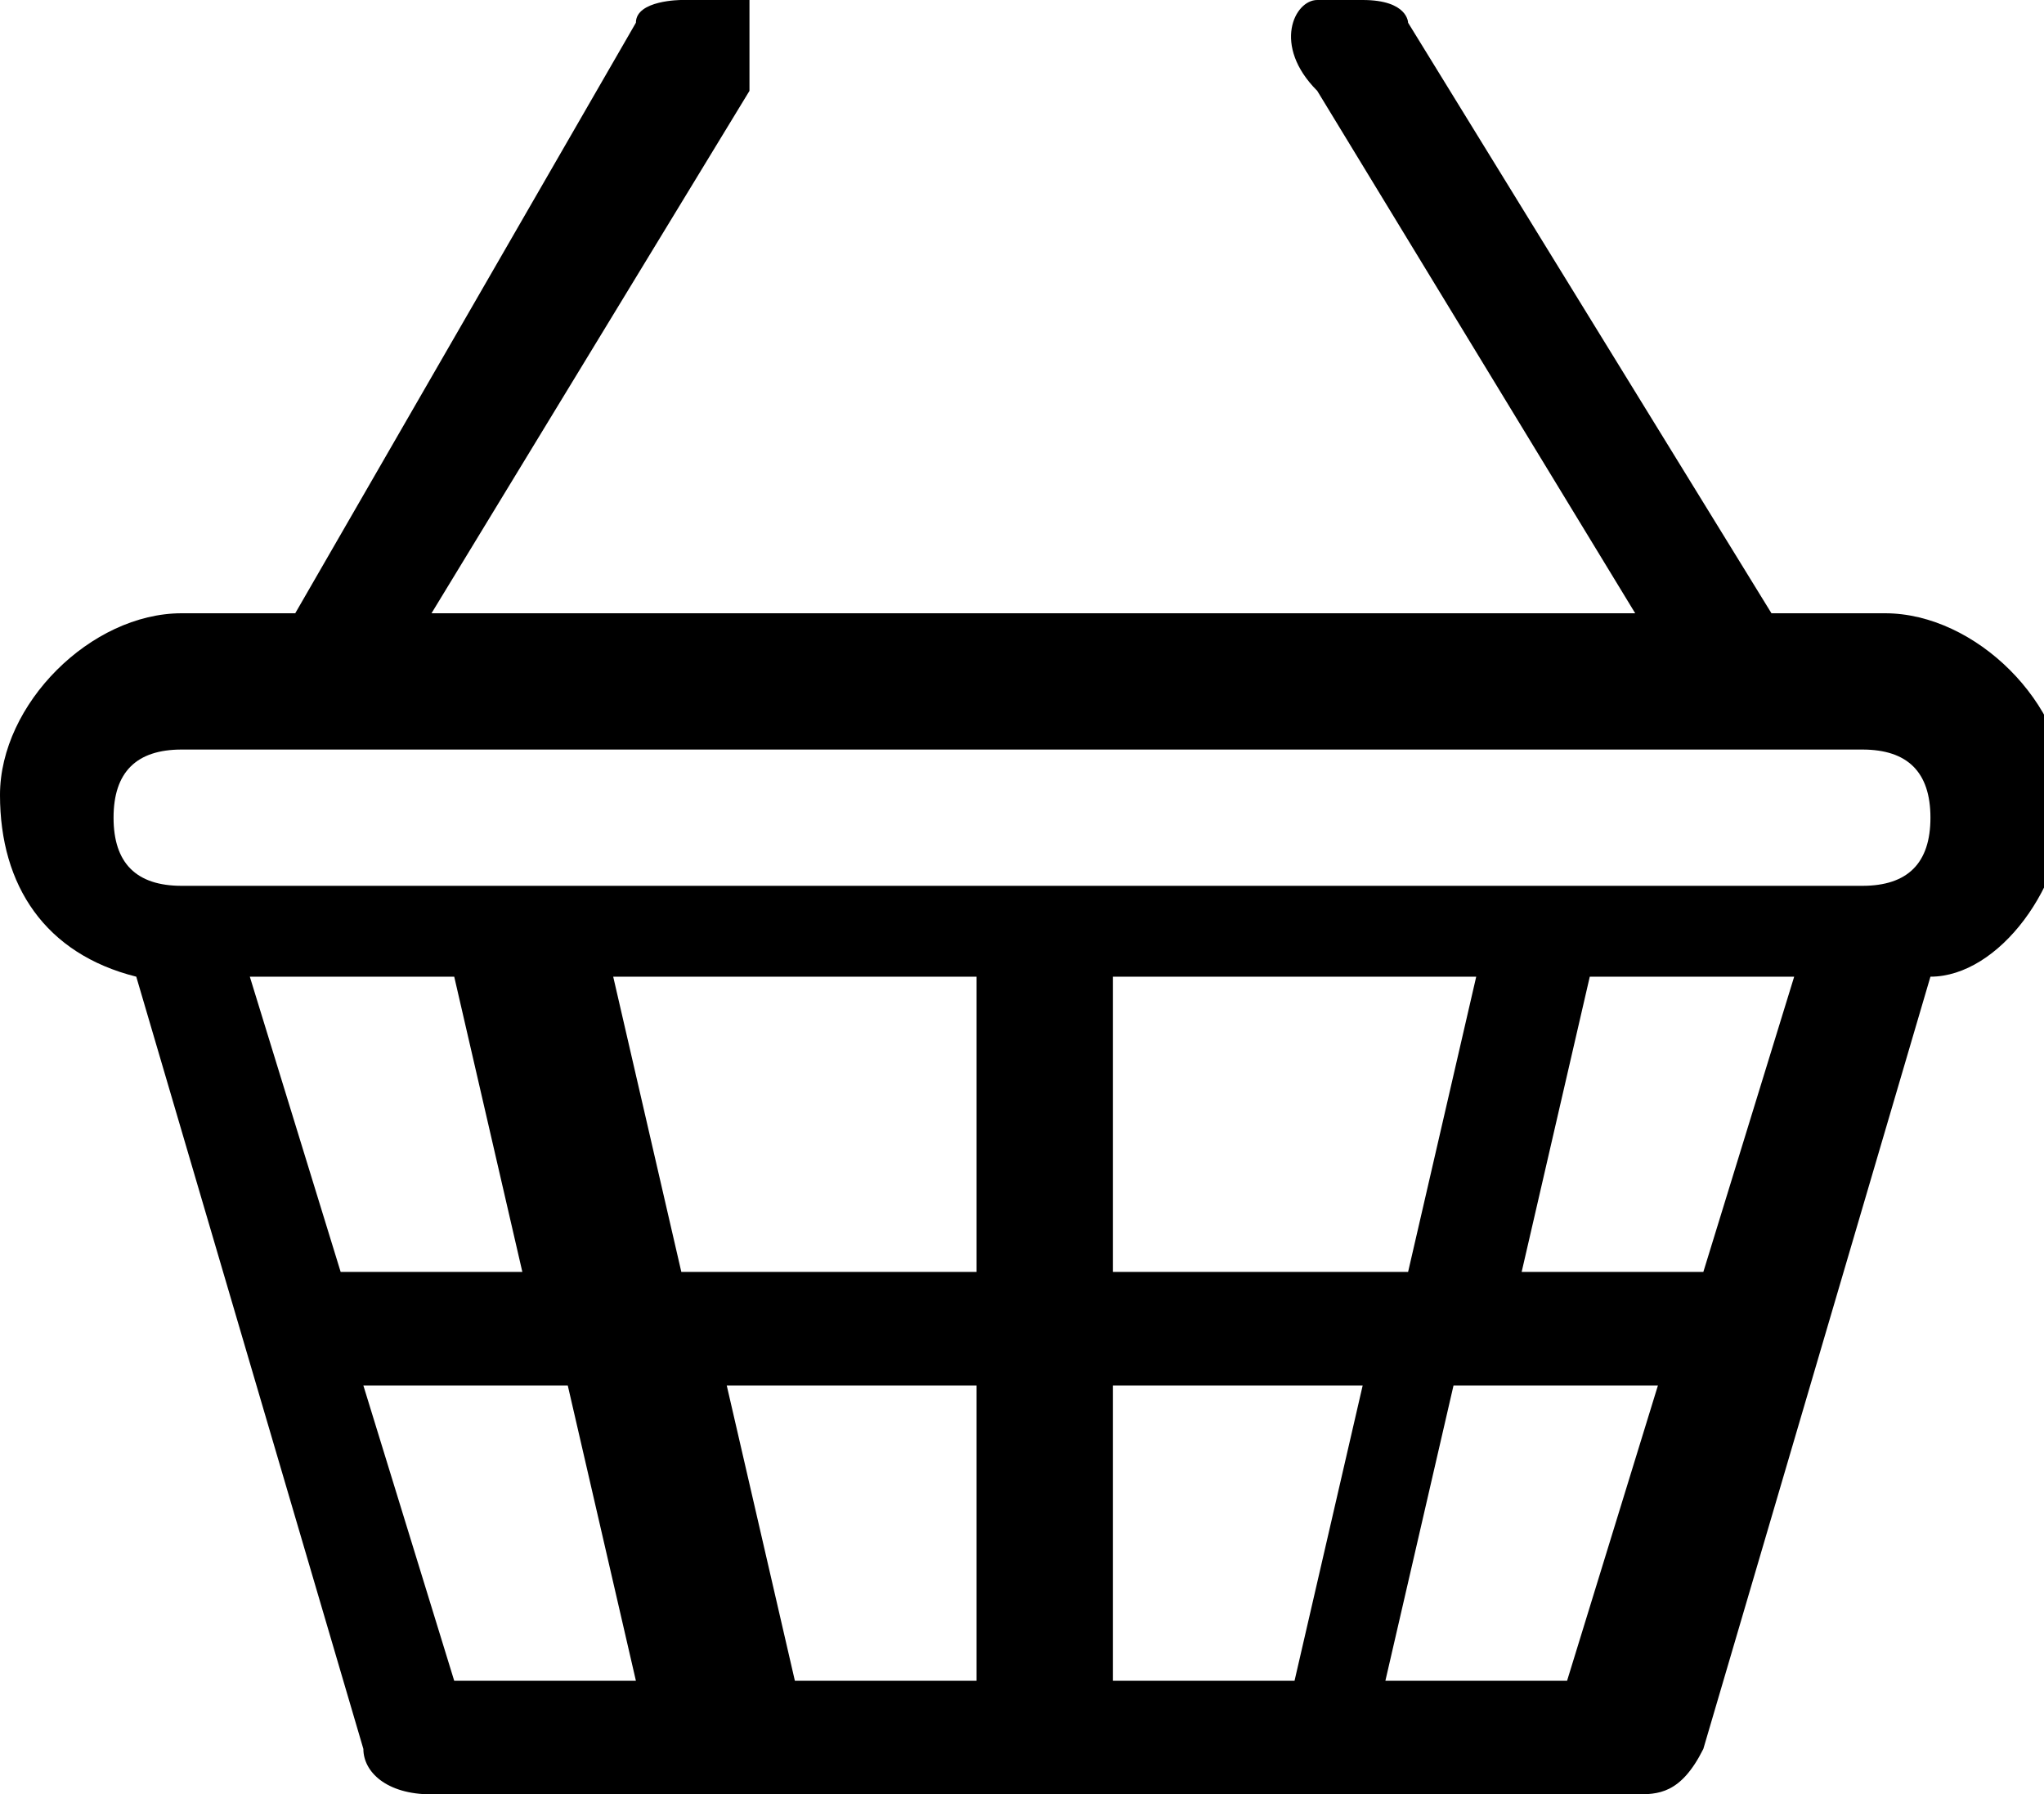 <svg xmlns="http://www.w3.org/2000/svg" xmlns:cc="http://creativecommons.org/ns#" xmlns:dc="http://purl.org/dc/elements/1.1/" xmlns:inkscape="http://www.inkscape.org/namespaces/inkscape" xmlns:rdf="http://www.w3.org/1999/02/22-rdf-syntax-ns#" xmlns:sodipodi="http://sodipodi.sourceforge.net/DTD/sodipodi-0.dtd" xmlns:svg="http://www.w3.org/2000/svg" id="Layer_1" viewBox="0 0 9 7.9"><path d="M3,0c0,0-.2,0-.2.1l-1.5,2.6h-.5c-.4,0-.8.4-.8.8s.2.7.6.8l1,3.4c0,.1.1.2.3.2h5.3c.1,0,.2,0,.3-.2l1-3.4c.3,0,.6-.4.6-.8s-.4-.8-.8-.8h-.5L6.2.1c0,0,0-.1-.2-.1,0,0-.1,0-.2,0-.1,0-.2.2,0,.4l1.4,2.3H1.9L3.3.4c0-.1,0-.3,0-.4C3.1,0,3.1,0,3,0ZM.8,3.3h6.8s0,0,0,0h.6c.2,0,.3.1.3.3s-.1.3-.3.3H.8c-.2,0-.3-.1-.3-.3s.1-.3.3-.3ZM1.1,4.3h.9l.3,1.3h-.8l-.4-1.3ZM2.6,4.3h1.7v1.3h-1.3l-.3-1.3ZM4.8,4.3h1.7l-.3,1.3h-1.3v-1.3ZM7,4.3h.9l-.4,1.3h-.8l.3-1.3ZM1.7,6.1h.8l.3,1.3h-.8l-.4-1.3ZM3.1,6.1h1.2v1.3h-.8l-.3-1.3ZM4.8,6.1h1.2l-.3,1.3h-.8v-1.3ZM6.5,6.1h.8l-.4,1.3h-.8l.3-1.3Z"></path></svg>